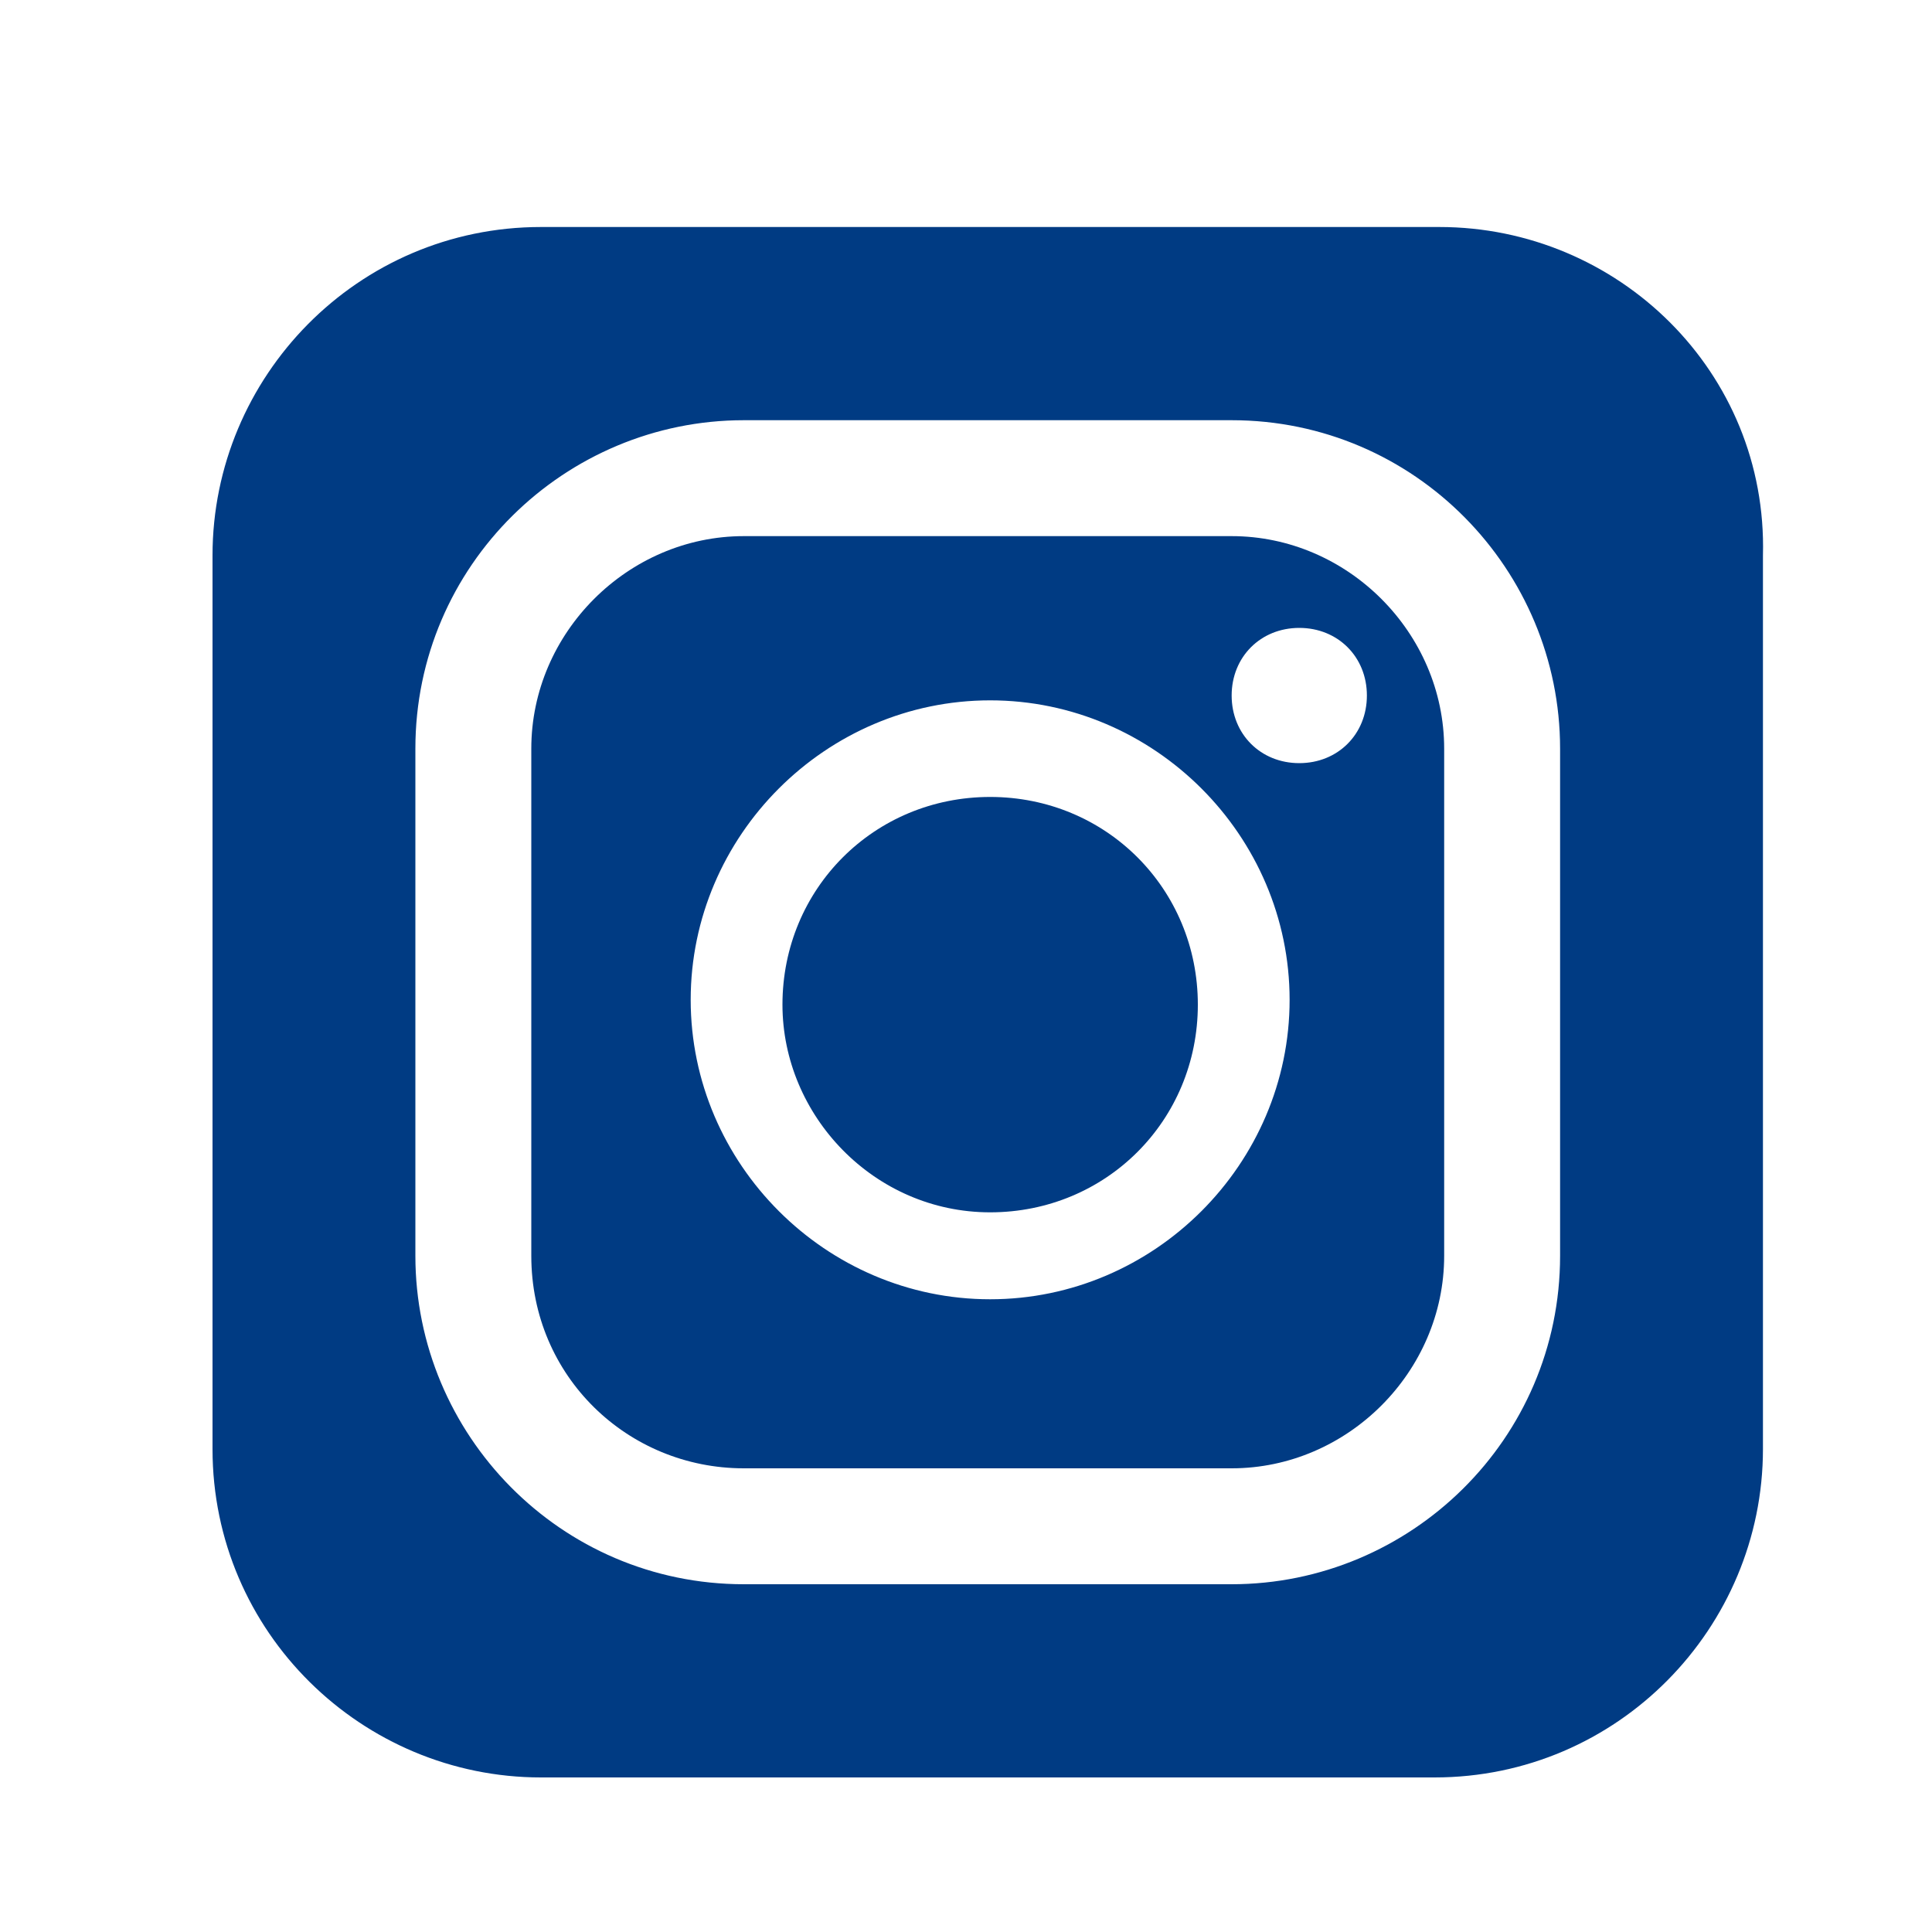 <?xml version="1.0" encoding="utf-8"?>
<!-- Generator: Adobe Illustrator 25.0.1, SVG Export Plug-In . SVG Version: 6.00 Build 0)  -->
<svg version="1.1" id="レイヤー_1" xmlns="http://www.w3.org/2000/svg" xmlns:xlink="http://www.w3.org/1999/xlink" x="0px"
	 y="0px" viewBox="0 0 40 40" style="enable-background:new 0 0 40 40;" xml:space="preserve">
<style type="text/css">
	.st0{fill-rule:evenodd;clip-rule:evenodd;fill:#FFFFFF;}
	.st1{fill:#003B83;}
</style>
<path class="st0" d="M0,40V0h40v40H0z"/>
<g>
	<path class="st1" d="M15.4,30.4h10.1c2.4,0,4.4-2,4.4-4.4V15.5c0-2.4-2-4.4-4.4-4.4H15.4c-2.4,0-4.4,2-4.4,4.4V26
		C11,28.5,13,30.4,15.4,30.4z M26.9,13c0.8,0,1.4,0.6,1.4,1.4c0,0.8-0.6,1.4-1.4,1.4c-0.8,0-1.4-0.6-1.4-1.4
		C25.5,13.6,26.1,13,26.9,13z M20.5,14.5c3.4,0,6.2,2.8,6.2,6.2c0,3.4-2.8,6.2-6.2,6.2c-3.4,0-6.2-2.8-6.2-6.2
		C14.3,17.3,17.1,14.5,20.5,14.5z"/>
	<path class="st1" d="M20.5,25.1c2.4,0,4.3-1.9,4.3-4.3c0-2.4-1.9-4.3-4.3-4.3c-2.4,0-4.3,1.9-4.3,4.3
		C16.2,23.1,18.1,25.1,20.5,25.1z"/>
	<path class="st1" d="M29.8,4.7H11.2c-3.8,0-6.8,3.1-6.8,6.8V30c0,3.8,3.1,6.8,6.8,6.8h18.5c3.8,0,6.8-3.1,6.8-6.8V11.5
		C36.6,7.7,33.5,4.7,29.8,4.7z M8.6,15.5c0-3.8,3.1-6.8,6.8-6.8h10.1c3.8,0,6.8,3.1,6.8,6.8V26c0,3.8-3.1,6.8-6.8,6.8H15.4
		c-3.8,0-6.8-3.1-6.8-6.8L8.6,15.5L8.6,15.5z"/>
</g>
</svg>
